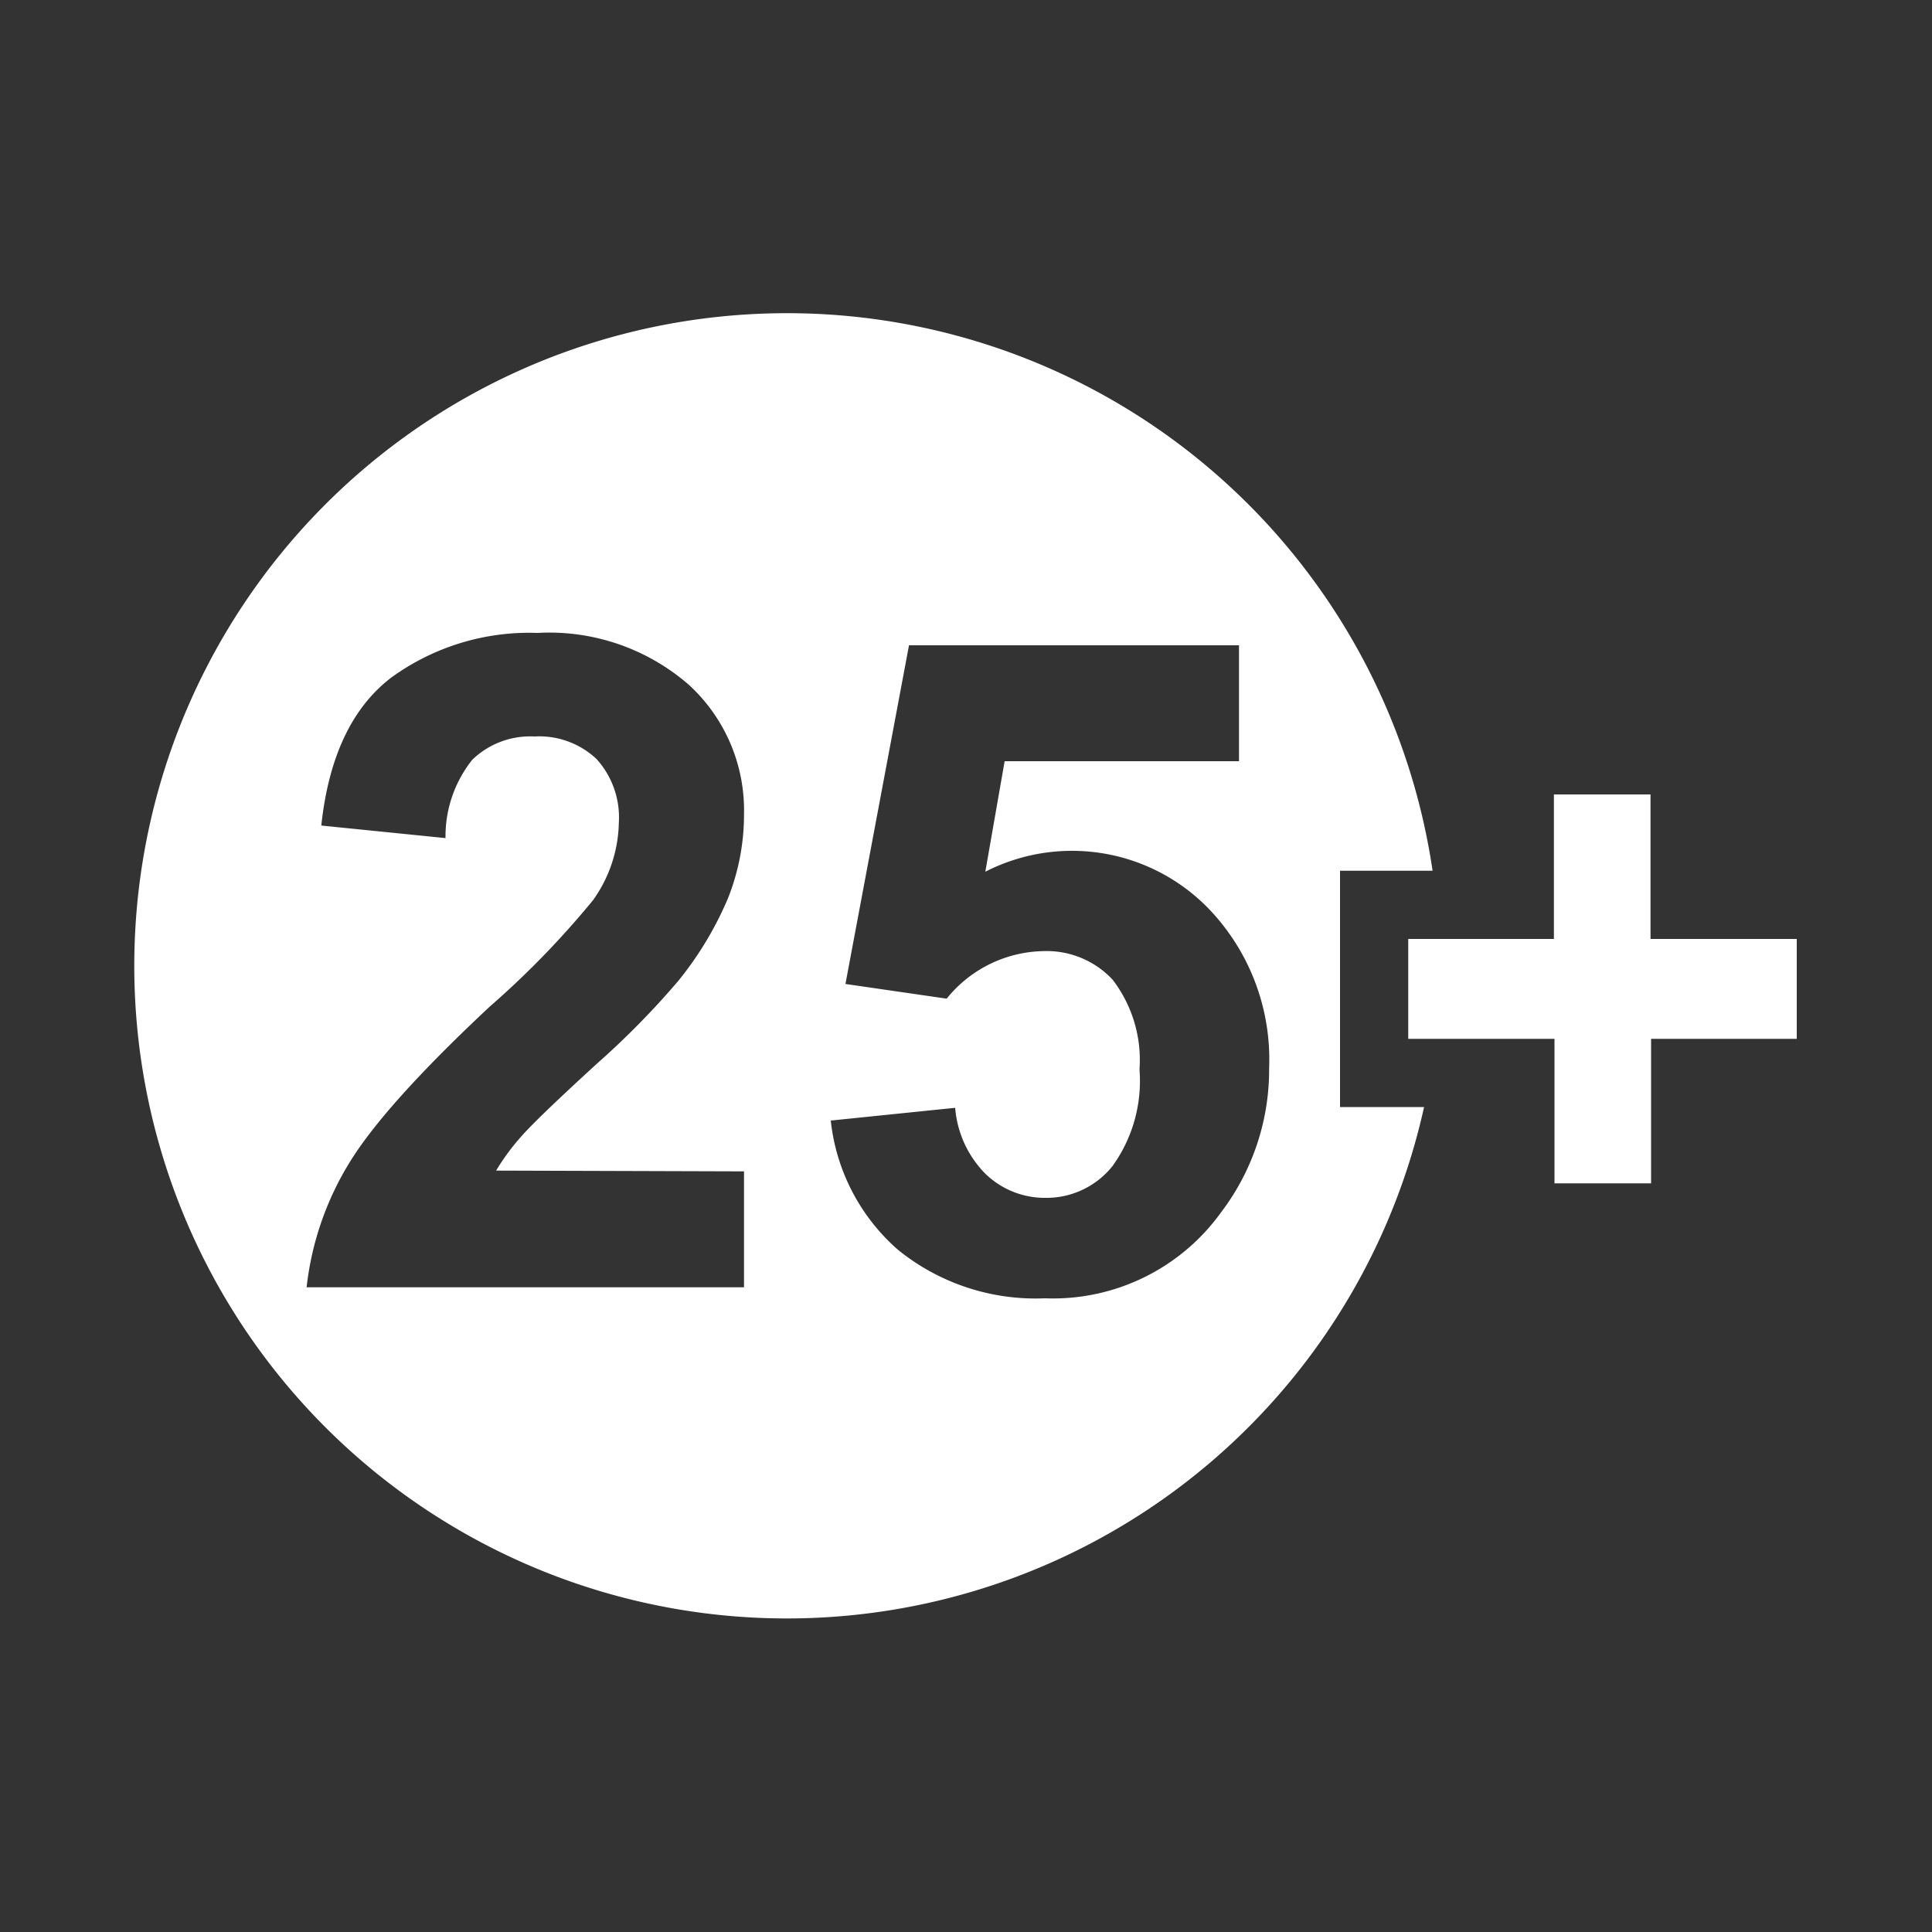 <svg id="Over_25_Treatments_Covered" data-name="Over 25 Treatments Covered" xmlns="http://www.w3.org/2000/svg" viewBox="0 0 100 100"><rect x="0" y="0" width="100" height="100" fill="#333333" stroke="none"/><defs><style>.cls-1{fill:#ffffff;}</style></defs><title>icon-over-25-treatments-covered</title><path class="cls-1" d="M72.89,57.3H69.36V45.07h4.79a33.78,33.78,0,1,0-.44,12.23ZM38.51,60.63v6H15.87a15.61,15.61,0,0,1,2.21-6.44q1.83-3,7.26-8.08a46.06,46.06,0,0,0,5.35-5.51,7.1,7.1,0,0,0,1.34-4,4.5,4.5,0,0,0-1.16-3.32,4.33,4.33,0,0,0-3.21-1.16,4.31,4.31,0,0,0-3.22,1.21,6.36,6.36,0,0,0-1.38,4.05l-6.43-.65c.38-3.55,1.59-6.1,3.61-7.65a12.15,12.15,0,0,1,7.58-2.32,11,11,0,0,1,7.84,2.69,8.81,8.81,0,0,1,2.85,6.69,11.73,11.73,0,0,1-.82,4.33,17.7,17.7,0,0,1-2.59,4.31,42.56,42.56,0,0,1-4.22,4.29q-3.06,2.8-3.87,3.72a11.5,11.5,0,0,0-1.33,1.8Zm24.7,2.11a10.72,10.72,0,0,1-9.13,4.46,11.31,11.31,0,0,1-7.6-2.51A10.35,10.35,0,0,1,43,58l6.44-.66A5.46,5.46,0,0,0,51,60.75,4.41,4.41,0,0,0,54.15,62a4.37,4.37,0,0,0,3.43-1.64,7.53,7.53,0,0,0,1.4-5,6.83,6.83,0,0,0-1.39-4.65A4.66,4.66,0,0,0,54,49.23a6.57,6.57,0,0,0-5,2.46l-5.24-.76L47.05,33.4H64.13v6H52l-1,5.72a9.85,9.85,0,0,1,11.69,2.05,11.26,11.26,0,0,1,3,8.11A12.2,12.2,0,0,1,63.21,62.74Z"/><path class="cls-1" d="M93,53.77H85.46v7.48h-5V53.77H72.89V48.6h7.54V41.12h5V48.6H93Z"/></svg>